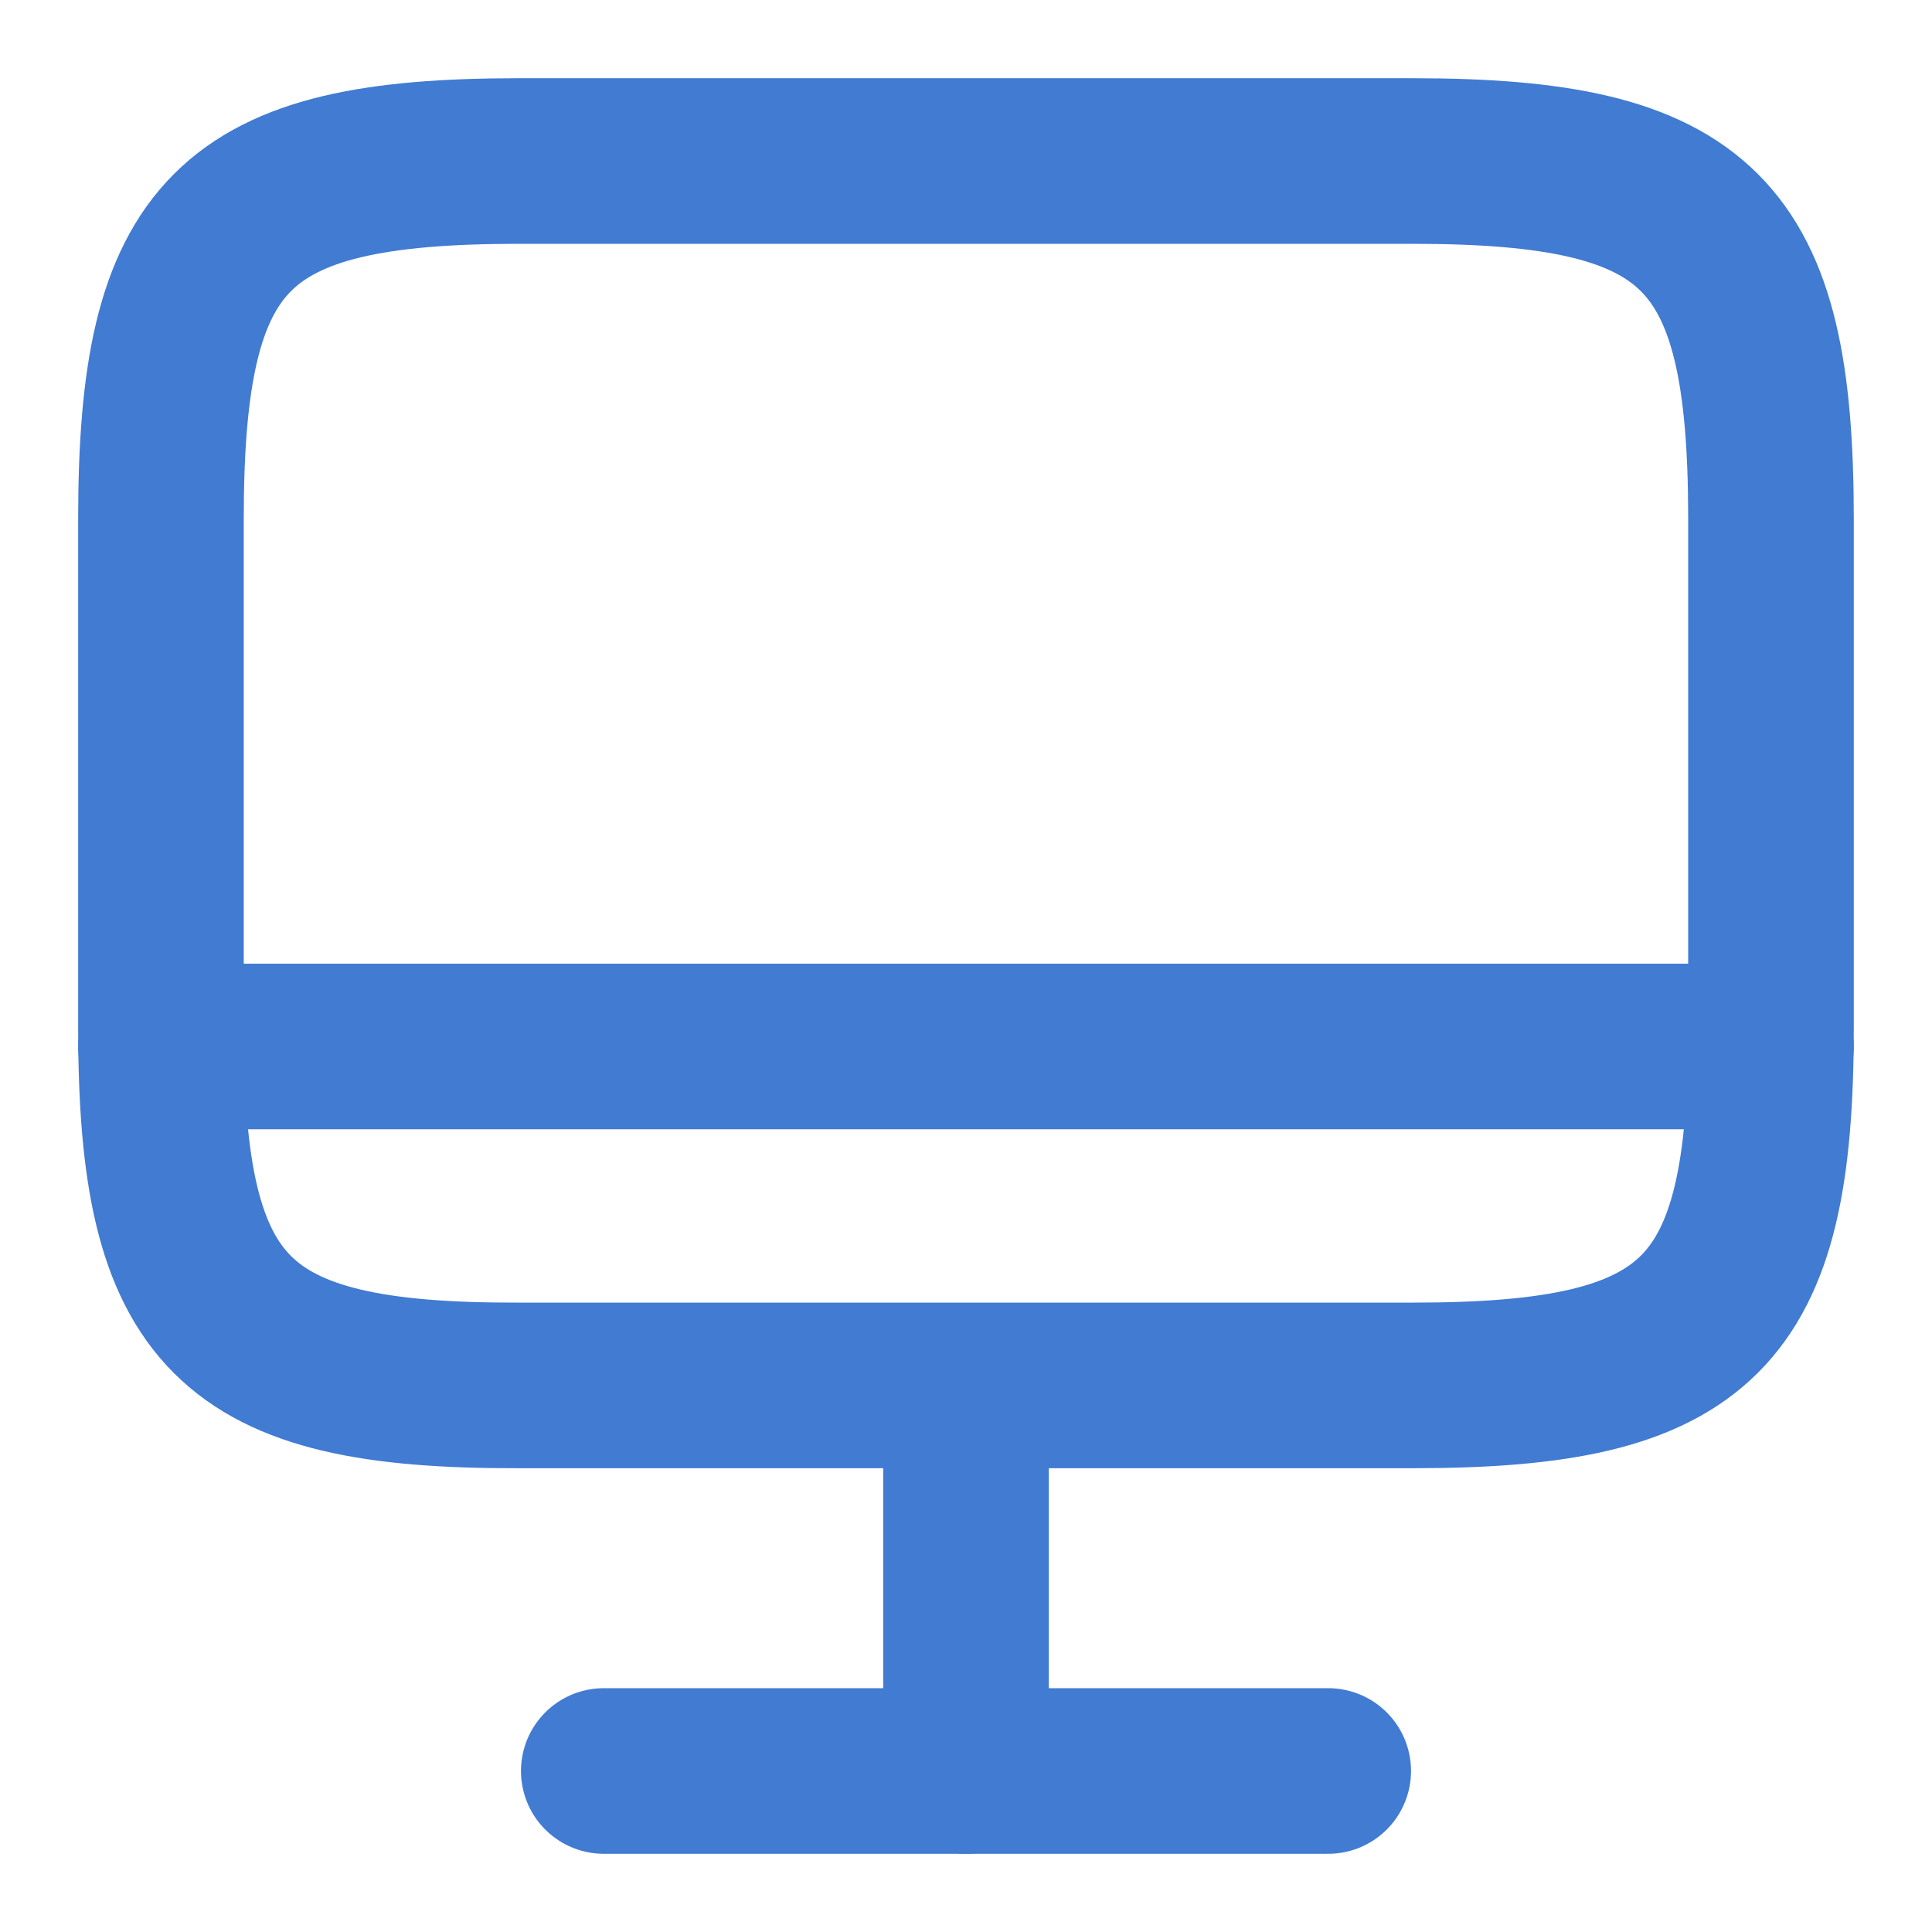 <svg width="35" height="35" viewBox="0 0 35 35" fill="none" xmlns="http://www.w3.org/2000/svg">
<g id="vuesax/linear/monitor">
<g id="vuesax/linear/monitor_2">
<g id="monitor">
<path id="Vector" d="M9.391 2.917H25.593C30.785 2.917 32.083 4.215 32.083 9.392V18.623C32.083 23.815 30.785 25.098 25.608 25.098H9.391C4.214 25.113 2.916 23.815 2.916 18.638V9.392C2.916 4.215 4.214 2.917 9.391 2.917Z" stroke="#417BD2" stroke-width="3" stroke-linecap="round" stroke-linejoin="round"/>
<path id="Vector_2" d="M17.5 25.113V32.083" stroke="#417BD2" stroke-width="3" stroke-linecap="round" stroke-linejoin="round"/>
<path id="Vector_3" d="M2.916 18.958H32.083" stroke="#417BD2" stroke-width="3" stroke-linecap="round" stroke-linejoin="round"/>
<path id="Vector_4" d="M10.938 32.083H24.062" stroke="#417BD2" stroke-width="3" stroke-linecap="round" stroke-linejoin="round"/>
</g>
</g>
</g>
</svg>
